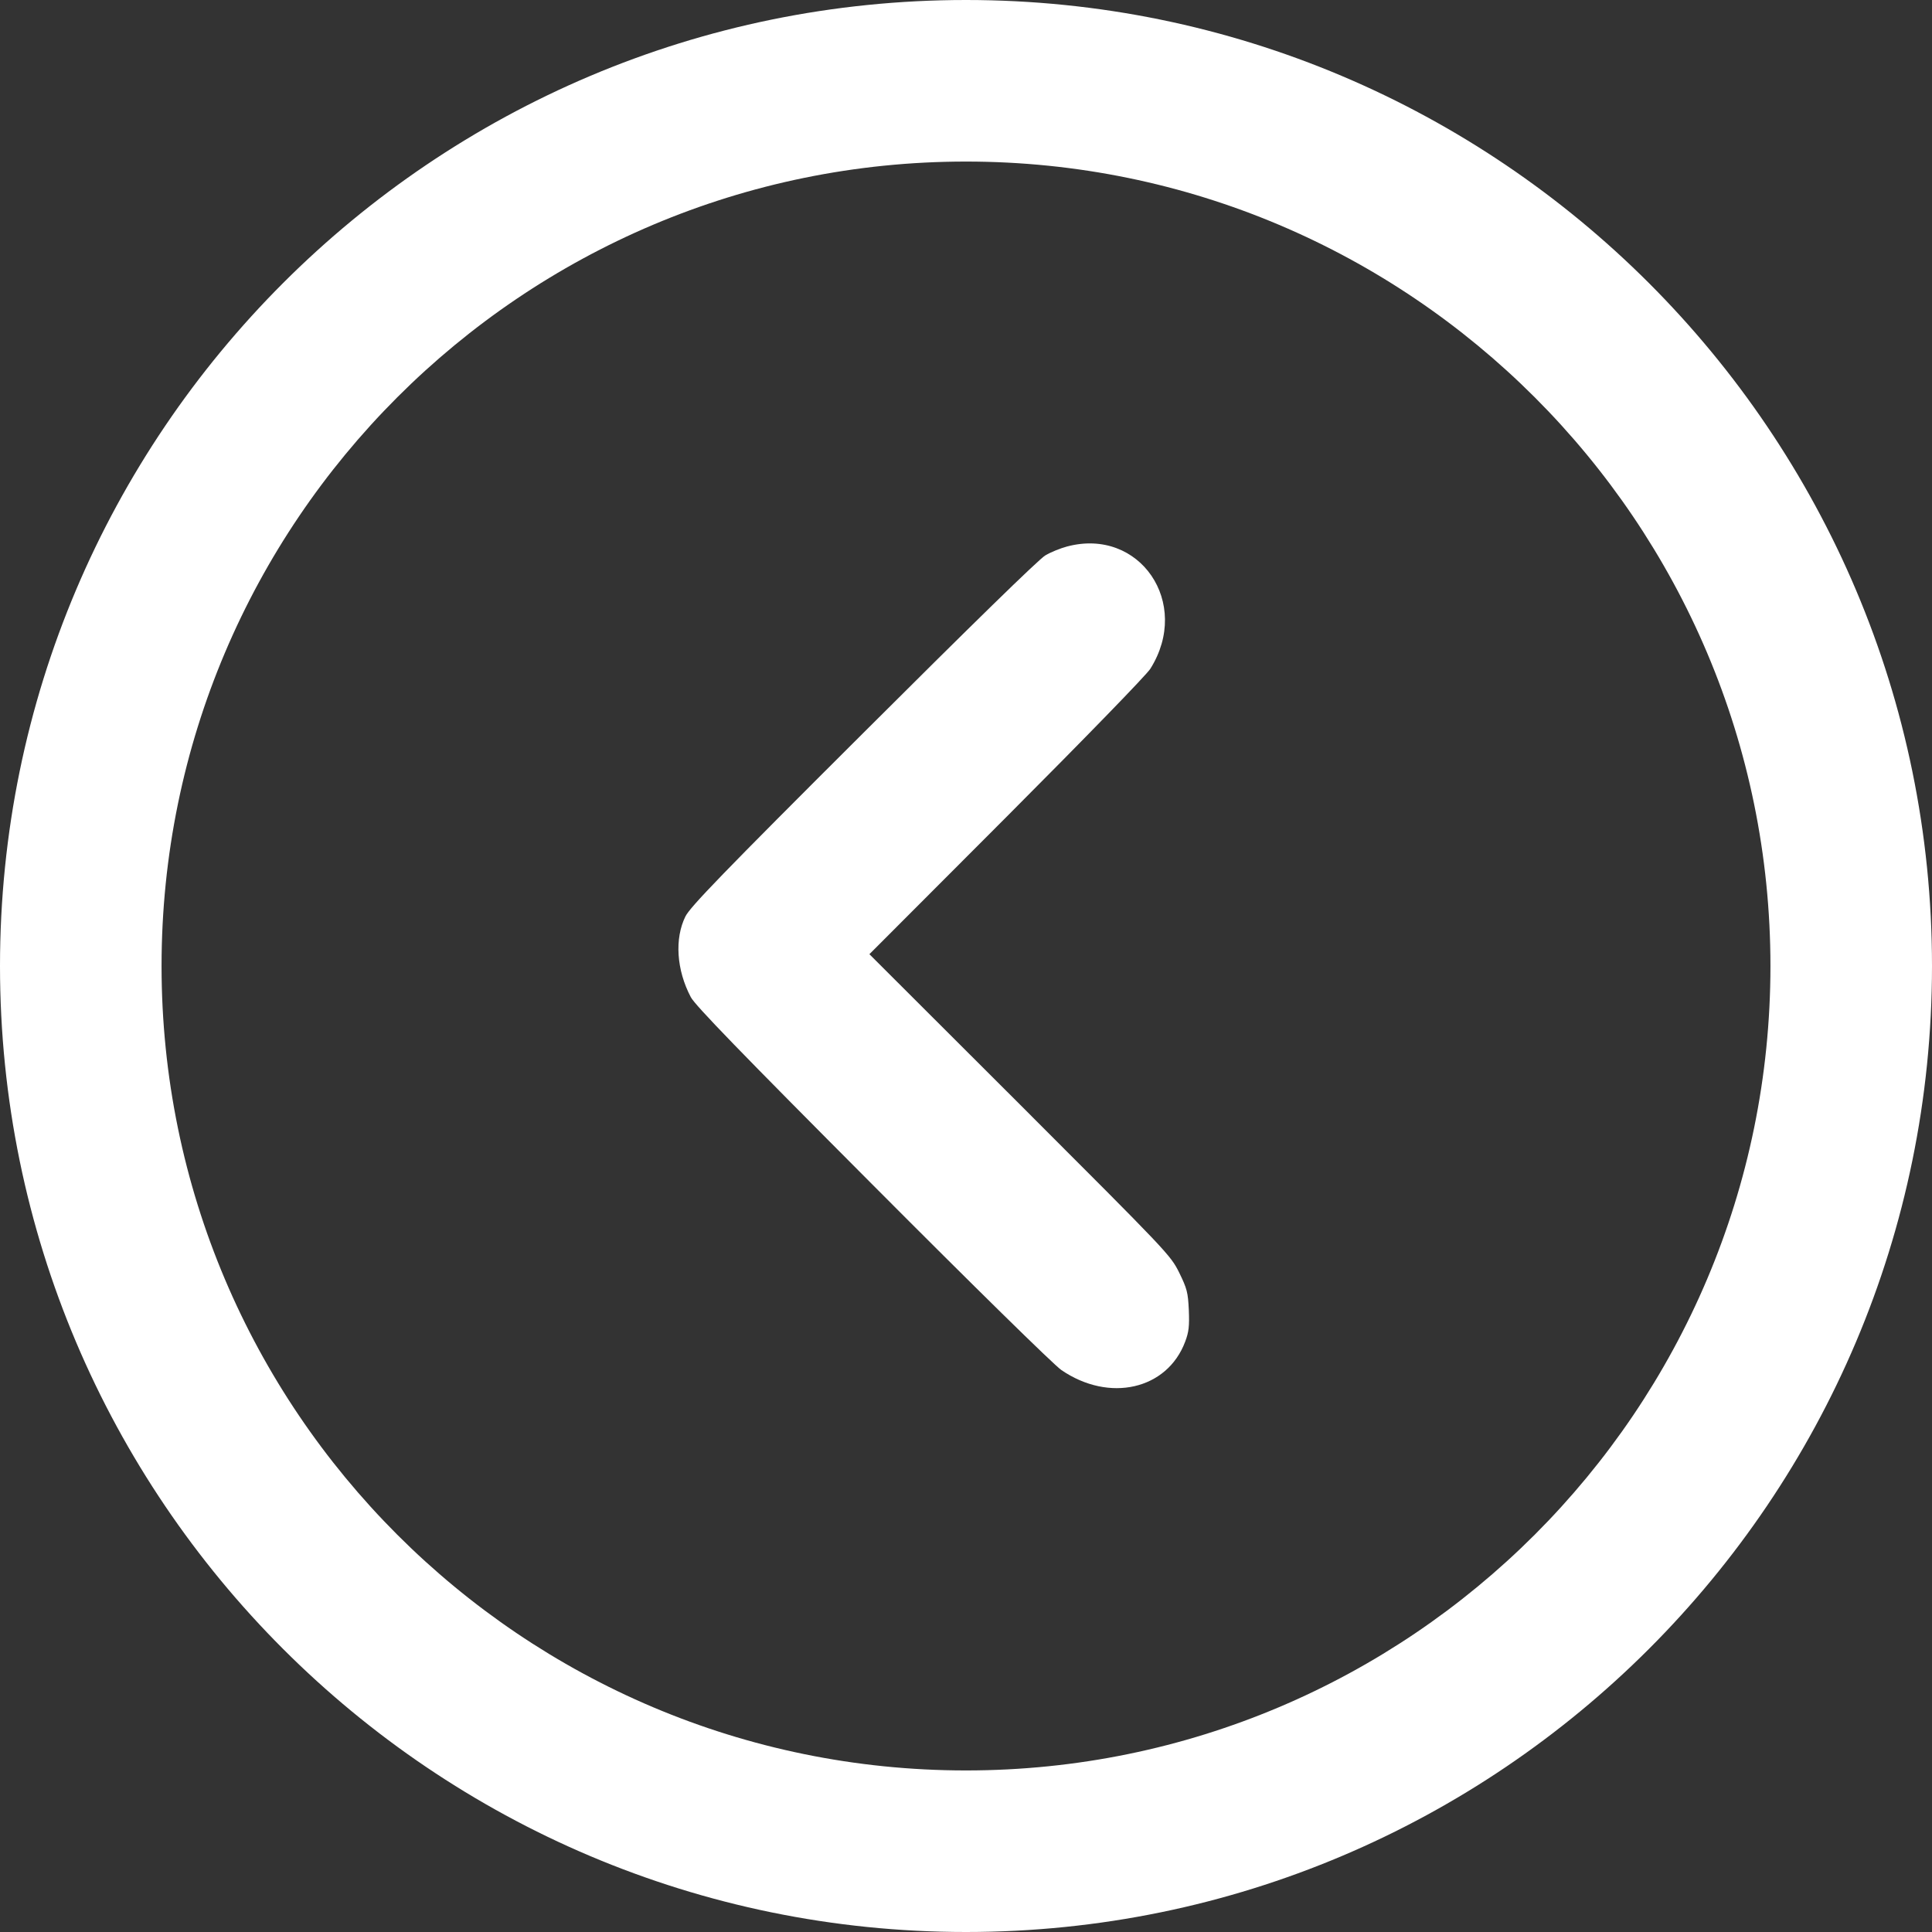 <?xml version="1.0" encoding="UTF-8" standalone="no"?>
<!DOCTYPE svg PUBLIC "-//W3C//DTD SVG 1.1//EN" "http://www.w3.org/Graphics/SVG/1.1/DTD/svg11.dtd">
<svg width="100%" height="100%" viewBox="0 0 900 900" version="1.1" xmlns="http://www.w3.org/2000/svg" xmlns:xlink="http://www.w3.org/1999/xlink" xml:space="preserve" xmlns:serif="http://www.serif.com/" style="fill-rule:evenodd;clip-rule:evenodd;stroke-linejoin:round;stroke-miterlimit:2;">
    <rect x="0" y="0" width="900" height="900" fill="#333333" stroke="none"/>
    <g transform="matrix(0.1,0,0,-0.1,0,900)">
        <g transform="matrix(10,0,0,-10,0,9000)">
            <path d="M450,0C698.362,0 900,201.638 900,450C900,698.362 698.362,900 450,900C201.638,900 0,698.362 0,450C0,201.638 201.638,0 450,0ZM450,75.259C656.825,75.259 824.741,243.175 824.741,450C824.741,656.825 656.825,824.741 450,824.741C243.175,824.741 75.259,656.825 75.259,450C75.259,243.175 243.175,75.259 450,75.259Z" style="fill:white;"/>
        </g>
    </g>
    <g transform="matrix(0.1,0,0,-0.1,0,900)">
        <path d="M4970,6454C4940,6446 4895,6428 4870,6413C4842,6398 4515,6078 4022,5586C3363,4929 3215,4775 3193,4731C3142,4628 3151,4482 3218,4355C3237,4318 3451,4097 4064,3482C4532,3012 4910,2641 4944,2618C5167,2465 5437,2526 5521,2750C5538,2795 5541,2822 5538,2897C5534,2980 5530,2996 5493,3072C5452,3154 5441,3165 4751,3855L4050,4555L4689,5195C5053,5560 5342,5857 5359,5885C5551,6191 5309,6545 4970,6454Z" style="fill:white;fill-rule:nonzero;"/>
    </g>
</svg>
